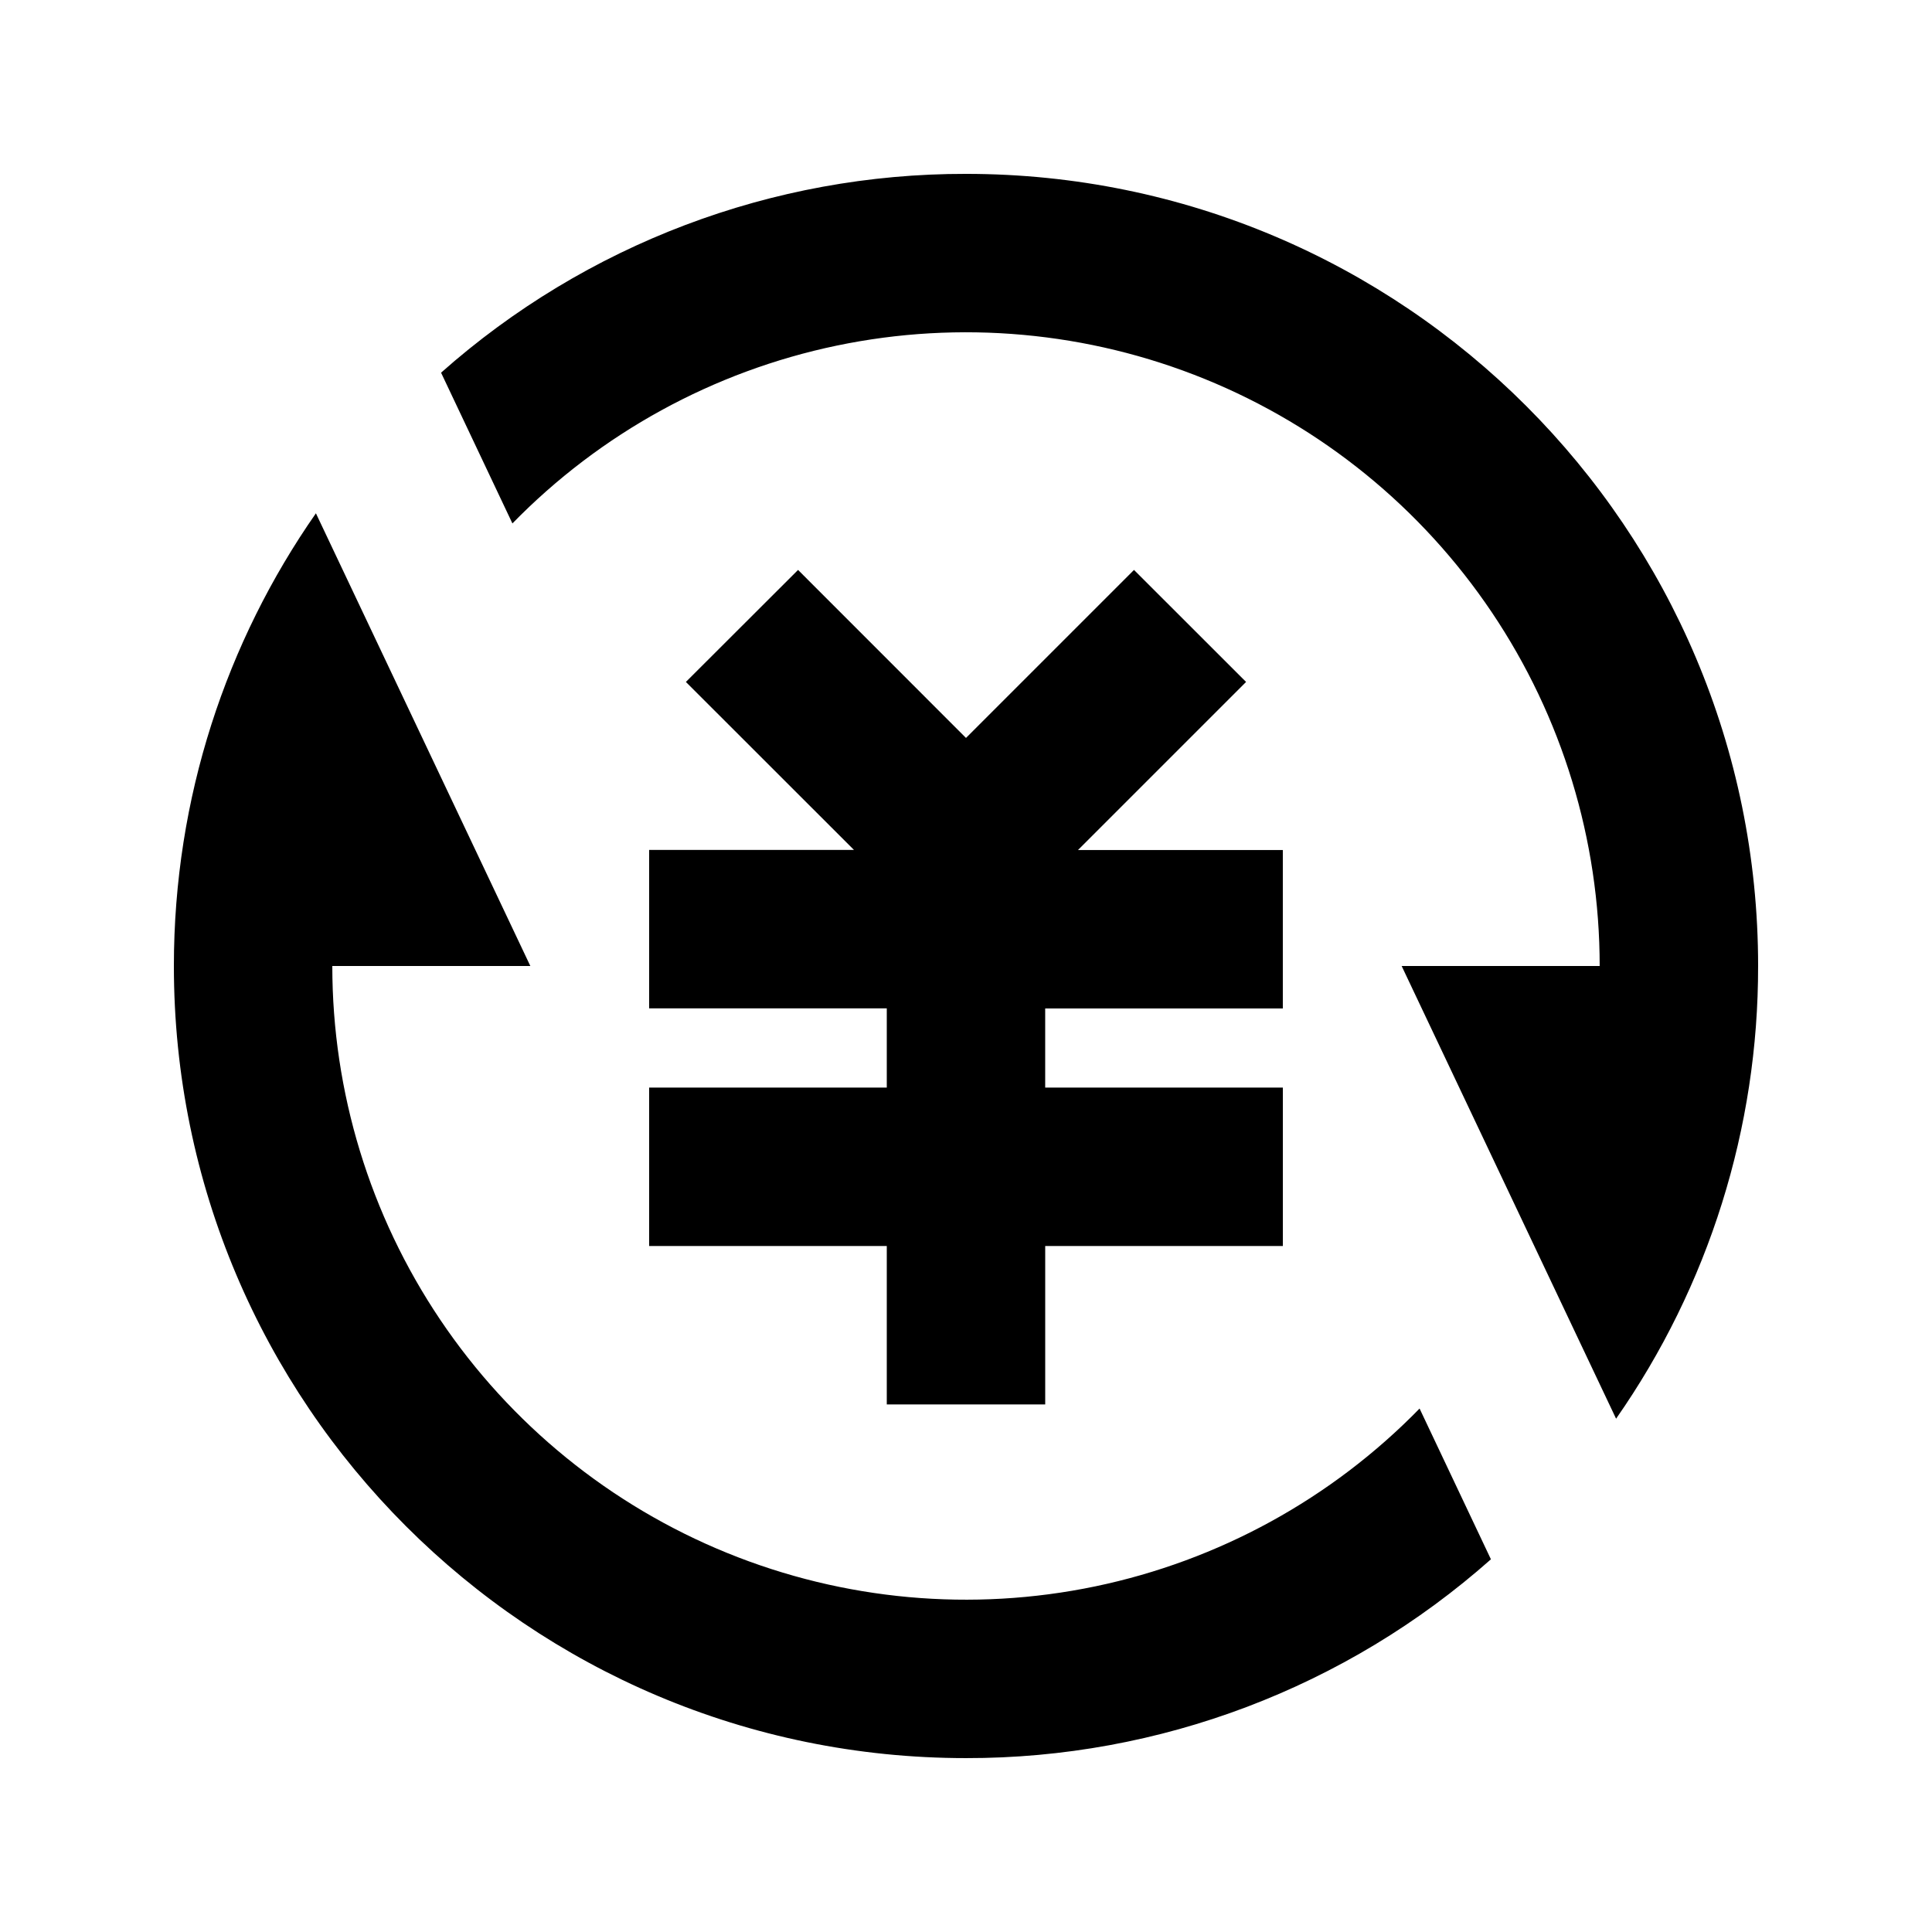 <?xml version="1.0" encoding="UTF-8"?>
<!-- Uploaded to: SVG Repo, www.svgrepo.com, Generator: SVG Repo Mixer Tools -->
<svg fill="#000000" width="800px" height="800px" version="1.1" viewBox="144 144 512 512" xmlns="http://www.w3.org/2000/svg">
 <path d="m260.88 242.77c38.348-34.023 87.855-52.773 139.12-52.691 115.94 0 209.92 93.98 209.92 209.92h-0.004c0.07 42.902-13.07 84.789-37.637 119.97l-56.828-119.97h52.48c0.004-33.391-9.953-66.027-28.586-93.73-18.637-27.707-45.109-49.23-76.035-61.82-30.93-12.586-64.906-15.672-97.594-8.855s-62.602 23.223-85.922 47.121l-18.895-39.926zm278.23 314.46c-38.348 34.02-87.852 52.77-139.11 52.688-115.94 0-209.92-93.98-209.92-209.92 0-44.609 13.918-85.961 37.641-119.97l56.824 119.97h-52.48c0 33.391 9.953 66.023 28.59 93.73 18.633 27.707 45.105 49.227 76.035 61.816 30.926 12.59 64.902 15.672 97.59 8.855s62.602-23.223 85.922-47.121l18.895 39.926zm-118.12-125.01h62.977v41.984h-62.977v41.984h-41.984v-41.984h-62.977v-41.984h62.977v-20.992h-62.977v-41.984h54.285l-44.547-44.523 29.727-29.684 44.504 44.523 44.523-44.523 29.703 29.684-44.547 44.547 54.285-0.004v41.984h-62.977v20.992z"/>
</svg>